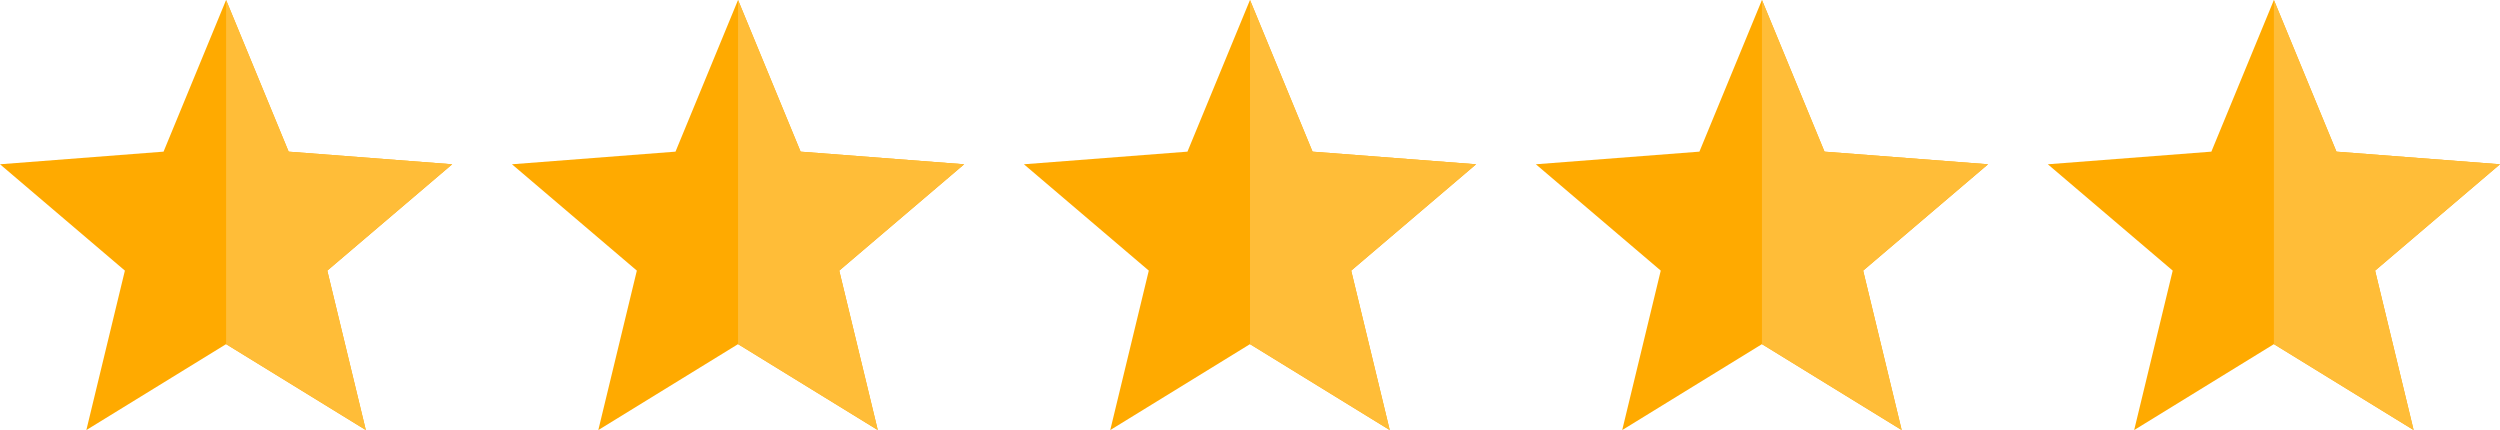 <svg xmlns="http://www.w3.org/2000/svg" width="1256.161" height="216.089" viewBox="0 0 1256.161 216.089">
  <g id="Group_1" data-name="Group 1" transform="translate(-216 -522)">
    <path id="Path_1" data-name="Path 1" d="M329.6,522l31.426,76.2,82.179,6.342-62.756,53.434,19.363,80.116L329.6,694.917l-70.212,43.173,19.363-80.116L216,604.539l82.179-6.342L329.6,522Z" fill="#fa0" fill-rule="evenodd"/>
    <path id="Path_2" data-name="Path 2" d="M719.4,522l31.426,76.2L833,604.539l-62.756,53.434,19.363,80.116L719.4,694.917V522Z" transform="translate(-389.791)" fill="#ffbd38" fill-rule="evenodd"/>
    <path id="Path_3" data-name="Path 3" d="M1469.454,522l31.426,76.2,82.179,6.342L1520.3,657.973l19.363,80.116-70.212-43.173-70.212,43.173,19.363-80.116-62.756-53.434,82.179-6.342,31.426-76.2Z" transform="translate(-882.611)" fill="#fa0" fill-rule="evenodd"/>
    <path id="Path_4" data-name="Path 4" d="M1859.245,522l31.426,76.2,82.178,6.342-62.756,53.434,19.363,80.116-70.212-43.173V522Z" transform="translate(-1272.403)" fill="#ffbd38" fill-rule="evenodd"/>
    <path id="Path_5" data-name="Path 5" d="M2609.3,522l31.426,76.2,82.179,6.342-62.756,53.434,19.363,80.116L2609.3,694.917l-70.212,43.173,19.363-80.116L2495.7,604.539l82.179-6.342L2609.3,522Z" transform="translate(-1765.223)" fill="#fa0" fill-rule="evenodd"/>
    <path id="Path_6" data-name="Path 6" d="M2999.094,522l31.426,76.2,82.178,6.342-62.756,53.434,19.363,80.116-70.212-43.173V522Z" transform="translate(-2155.014)" fill="#ffbd38" fill-rule="evenodd"/>
    <path id="Path_7" data-name="Path 7" d="M3749.152,522l31.426,76.2,82.179,6.342L3800,657.973l19.363,80.116-70.211-43.173-70.212,43.173,19.364-80.116-62.757-53.434,82.179-6.342,31.427-76.2Z" transform="translate(-2647.834)" fill="#fa0" fill-rule="evenodd"/>
    <path id="Path_8" data-name="Path 8" d="M4138.943,522l31.426,76.2,82.179,6.342-62.757,53.434,19.363,80.116-70.211-43.173V522Z" transform="translate(-3037.625)" fill="#ffbd38" fill-rule="evenodd"/>
    <path id="Path_9" data-name="Path 9" d="M4889,522l31.426,76.2,82.179,6.342-62.756,53.434,19.363,80.116L4889,694.917l-70.212,43.173,19.364-80.116L4775.4,604.539l82.179-6.342L4889,522Z" transform="translate(-3530.445)" fill="#fa0" fill-rule="evenodd"/>
    <path id="Path_10" data-name="Path 10" d="M5278.792,522l31.426,76.2,82.179,6.342-62.756,53.434L5349,738.089l-70.212-43.173V522Z" transform="translate(-3920.237)" fill="#ffbd38" fill-rule="evenodd"/>
  </g>
</svg>